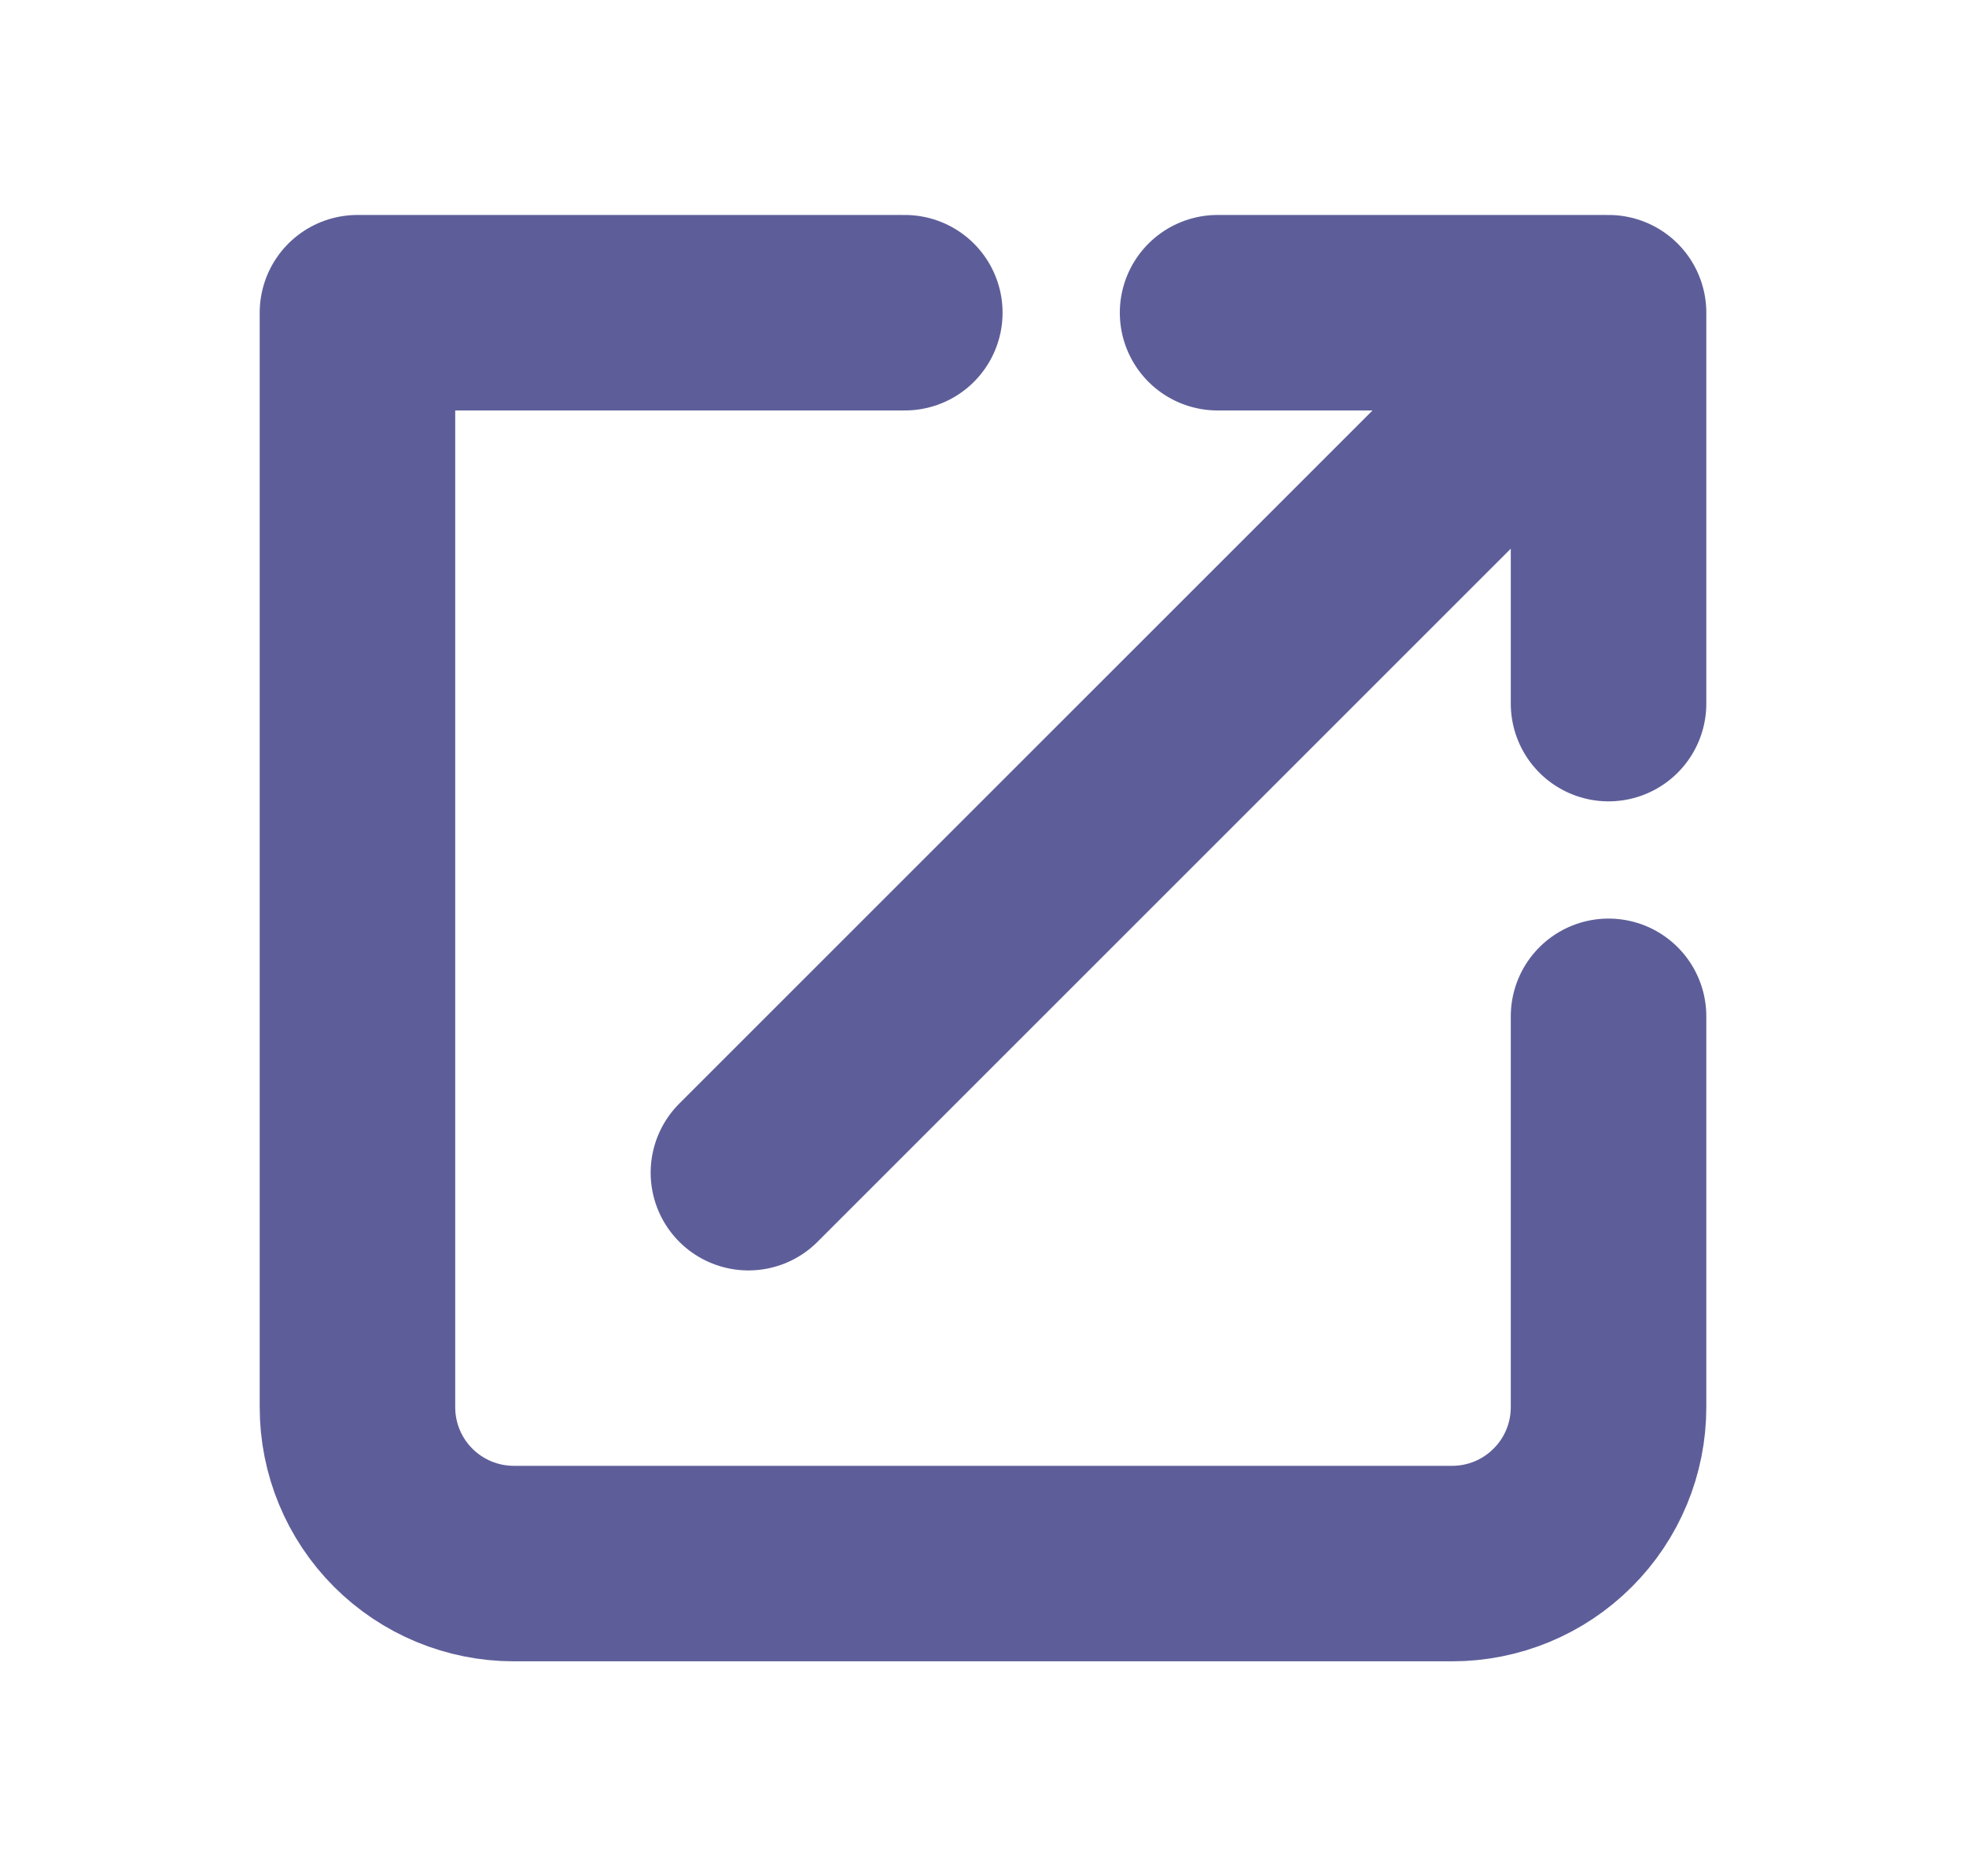 <svg width="22" height="21" viewBox="0 0 22 21" fill="none" xmlns="http://www.w3.org/2000/svg">
<path d="M10.125 3.5H4V15.75C4 16.214 4.184 16.659 4.512 16.987C4.841 17.316 5.286 17.5 5.75 17.5H16.25C16.714 17.5 17.159 17.316 17.487 16.987C17.816 16.659 18 16.214 18 15.75V11.375M8.375 13.125L18 3.5M18 3.5H13.625M18 3.5V7.875" stroke="#5D5E99" stroke-width="2.188" stroke-linecap="round" stroke-linejoin="round"/>
</svg>
